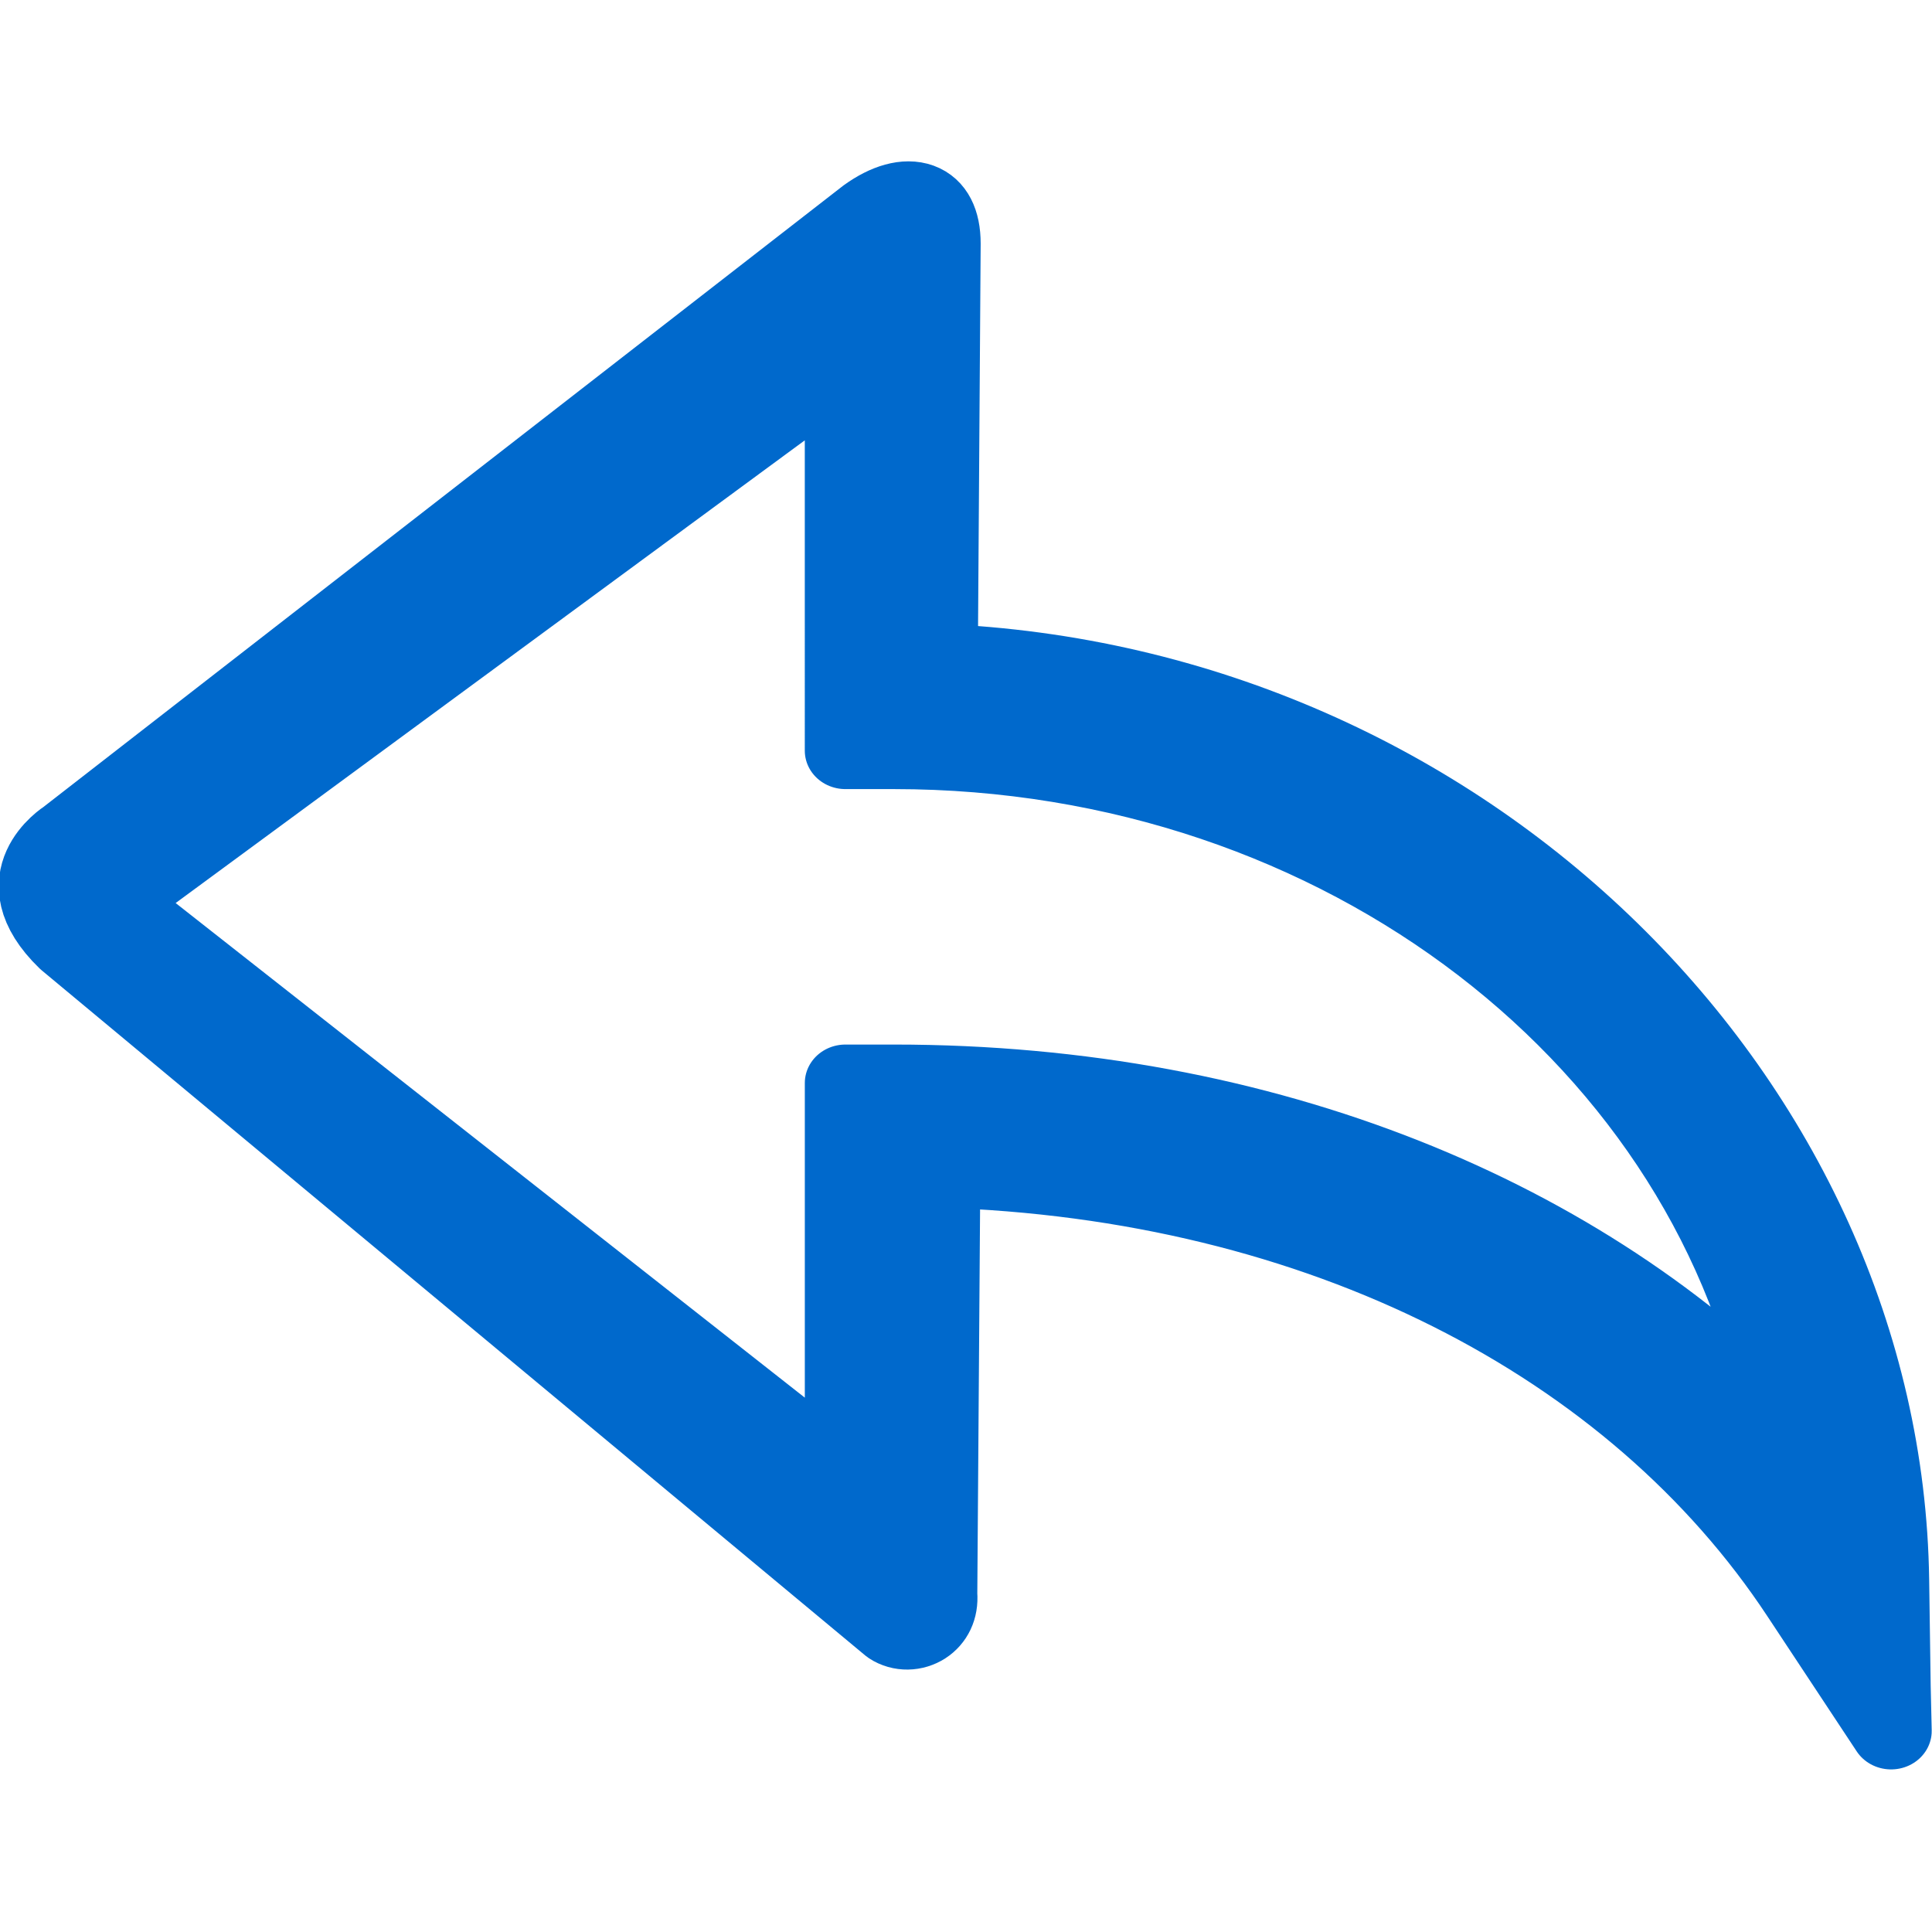 <svg xmlns="http://www.w3.org/2000/svg" width="24" height="24"><path d="M74.524 65.23l-3.498-5.592c-6.497-10.413-18.79-17.191-33.783-17.673l-.12 17.602c.1 1.265-1.002 1.856-1.744 1.346L3.101 32.538c-2.57-2.624 0-4.317 0-4.317L34.454 2.483c1.544-1.174 2.802-.77 2.801 1.16l-.112 17.33c20.69.868 37.013 18.232 37.281 37.996l.06 4.424zM4.76 30.905l28.786 23.912v-16.42h1.899c14.593 0 26.986 5.524 34.982 14.299-2.698-15.91-17.291-28.059-34.982-28.059h-1.9V8.535z" stroke-width="3.182" stroke-linejoin="round" transform="matrix(.317 0 0 .3 -.132 1.934)" fill="#0069cc" stroke="#0069cc"/></svg>
